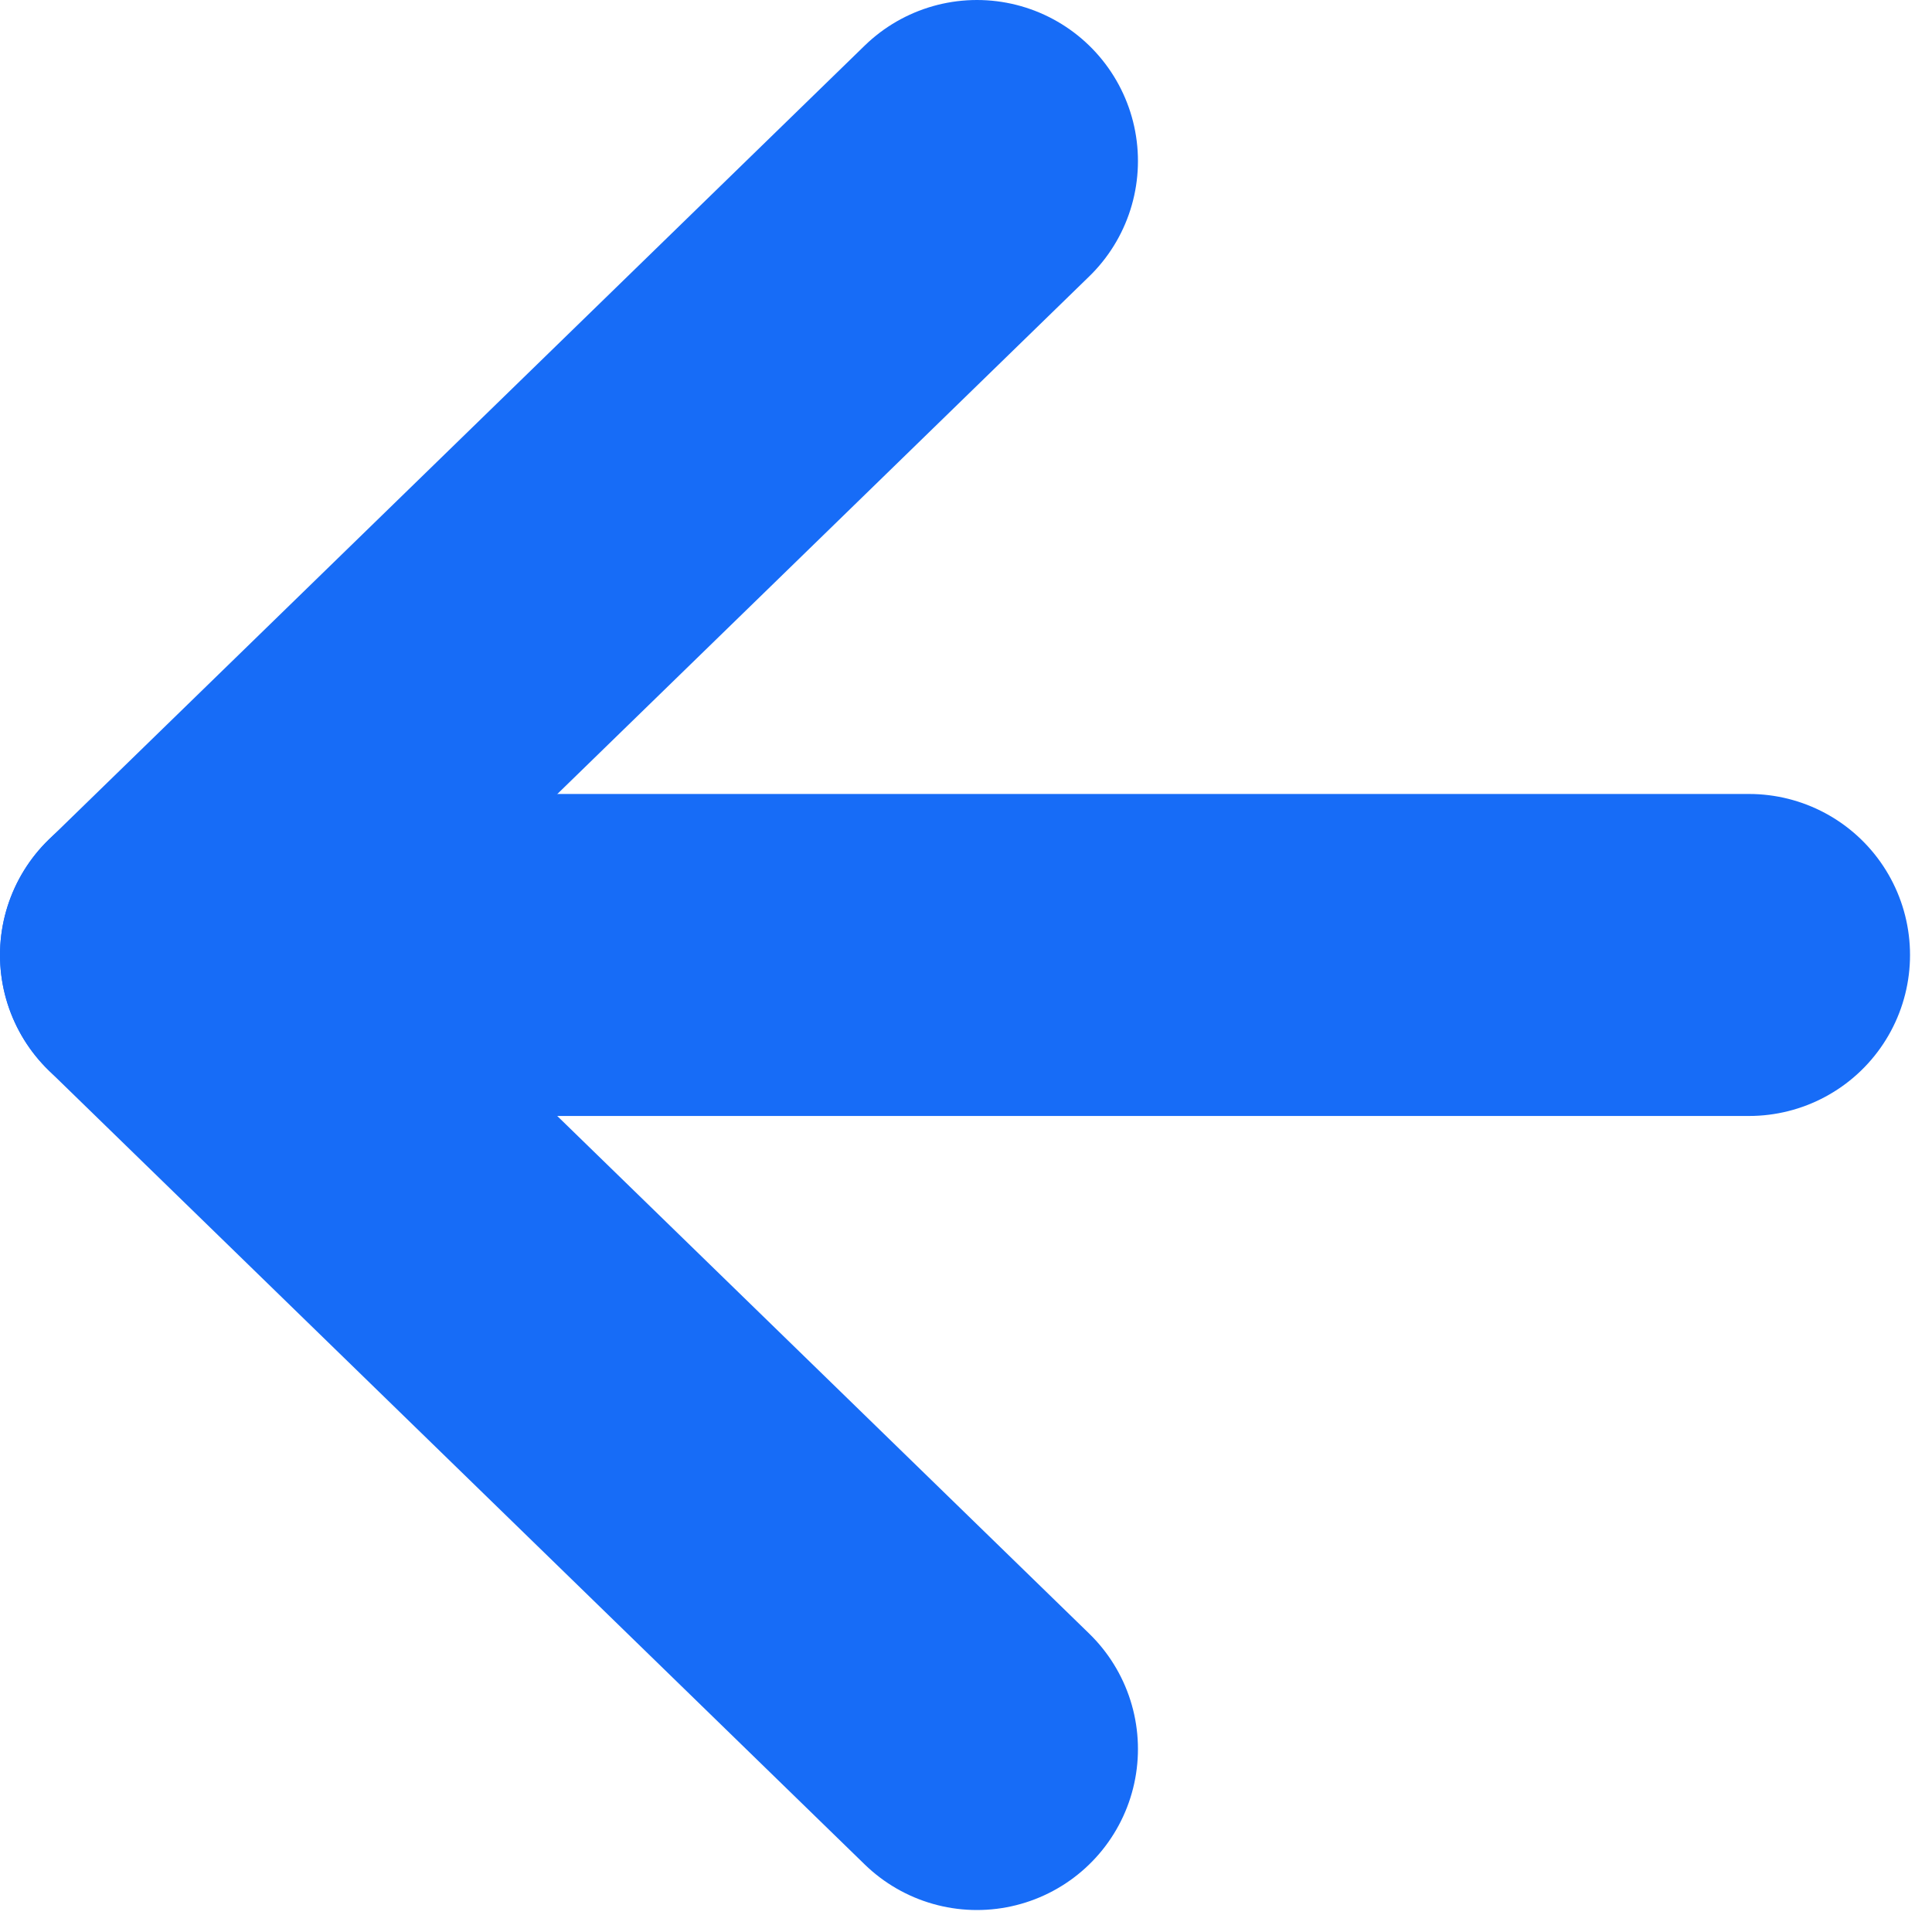 <svg width="24" height="24" viewBox="0 0 24 24" fill="none" xmlns="http://www.w3.org/2000/svg">
<g clip-path="url(#clip0_255_78403)">
<path d="M21.727 11.863H2" stroke="#176CF7" stroke-width="4" stroke-linecap="round" stroke-linejoin="round"/>
<path d="M12.136 21.727L2 11.864L12.136 2" stroke="#176CF7" stroke-width="4" stroke-linecap="round" stroke-linejoin="round"/>
</g>
<defs>
<clipPath id="clip0_255_78403">
<rect width="24" height="24" fill="white"/>
</clipPath>
</defs>
</svg>
